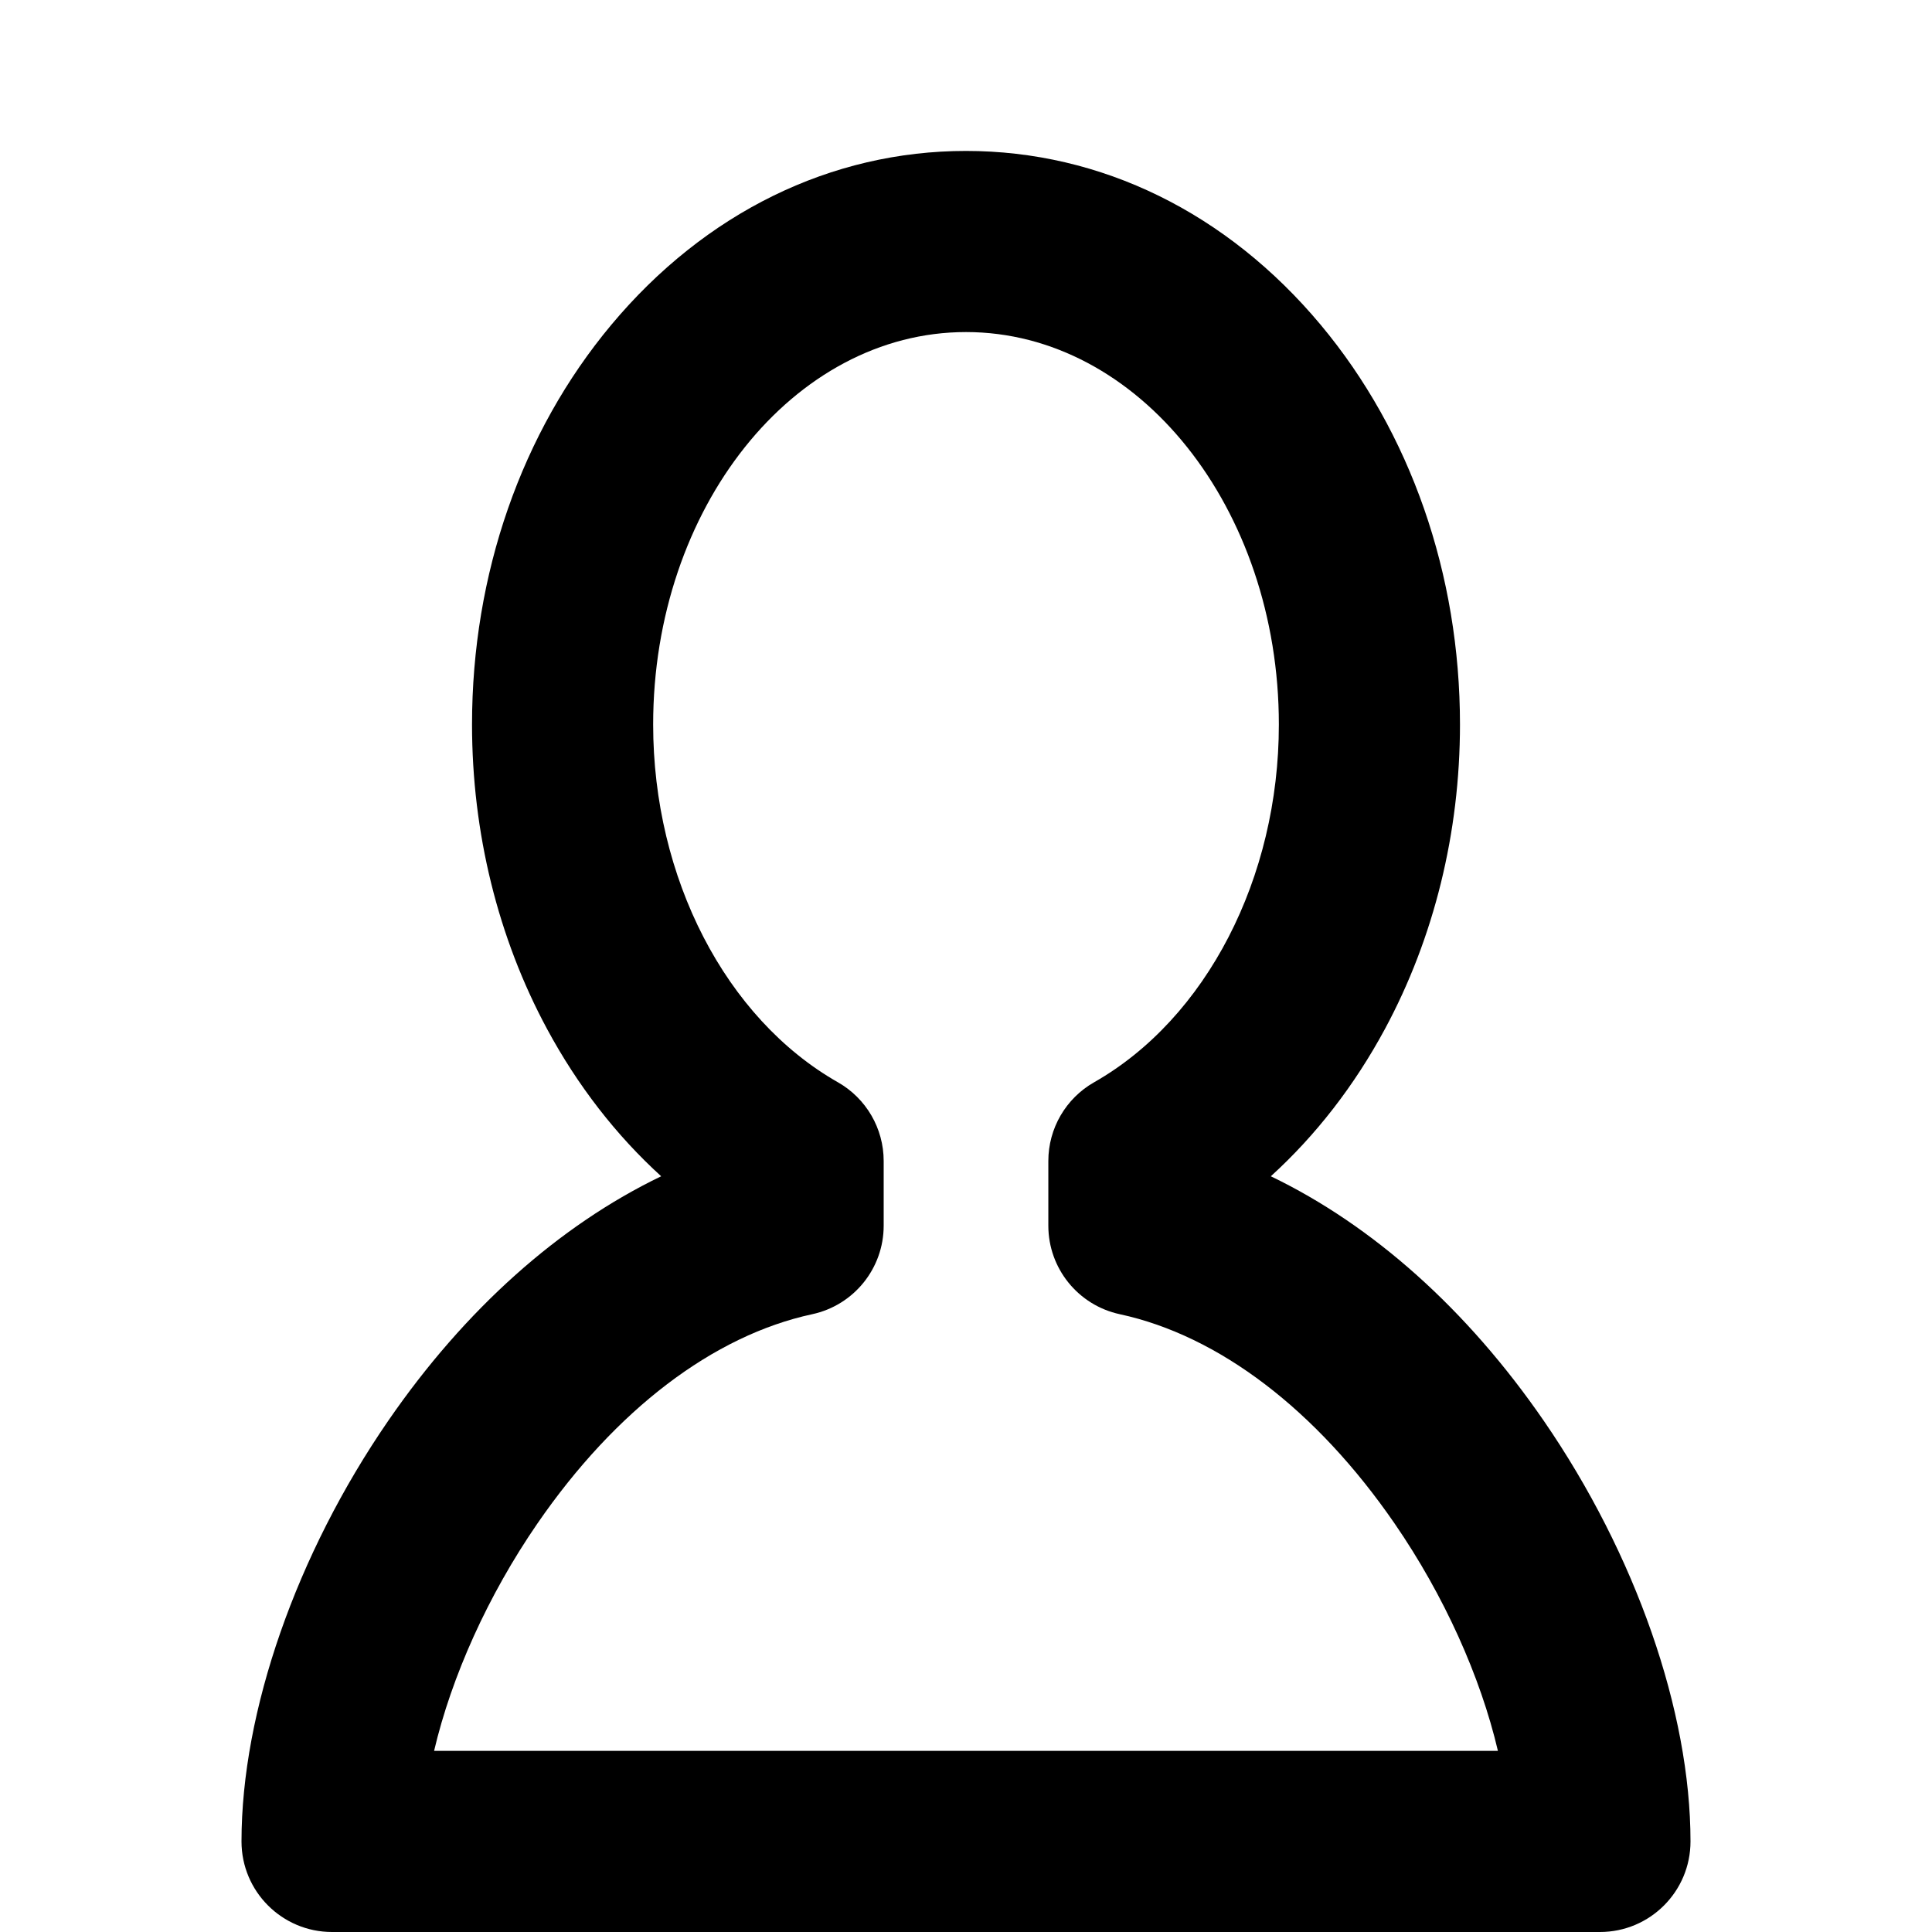 <svg xmlns="http://www.w3.org/2000/svg" viewBox="0 0 512 512"><path d="M424 512h-336c-13.255 0-24-10.745-24-24 0-34.431 14.534-76.102 38.879-111.471 20.346-29.559 45.342-51.81 72.339-64.805-11.899-10.822-22.147-24.013-30.254-39.061-13-24.131-19.873-52.024-19.873-80.664 0-39.803 13.102-77.411 36.893-105.895 24.832-29.73 58.221-46.104 94.016-46.104s69.184 16.374 94.017 46.105c23.79 28.484 36.893 66.091 36.893 105.895 0 28.64-6.872 56.533-19.872 80.664-8.107 15.048-18.355 28.239-30.255 39.061 26.997 12.995 51.993 35.246 72.339 64.805 24.344 35.368 38.878 77.039 38.878 111.47 0 13.255-10.745 24-24 24zm-308.963-48h281.926c-4.613-19.67-14.26-41.192-27.381-60.255-20.727-30.113-46.588-49.811-72.819-55.463-11.053-2.382-18.944-12.155-18.944-23.462v-17.146c0-8.63 4.633-16.595 12.135-20.861 29.739-16.916 48.956-54.133 48.956-94.813 0-57.346-37.192-104-82.909-104-45.716 0-82.909 46.654-82.909 104 0 40.68 19.217 77.896 48.957 94.813 7.501 4.267 12.134 12.231 12.134 20.861v17.146c0 11.307-7.892 21.08-18.944 23.462-26.231 5.652-52.092 25.35-72.82 55.463-13.123 19.063-22.768 40.585-27.382 60.255z"/></svg>